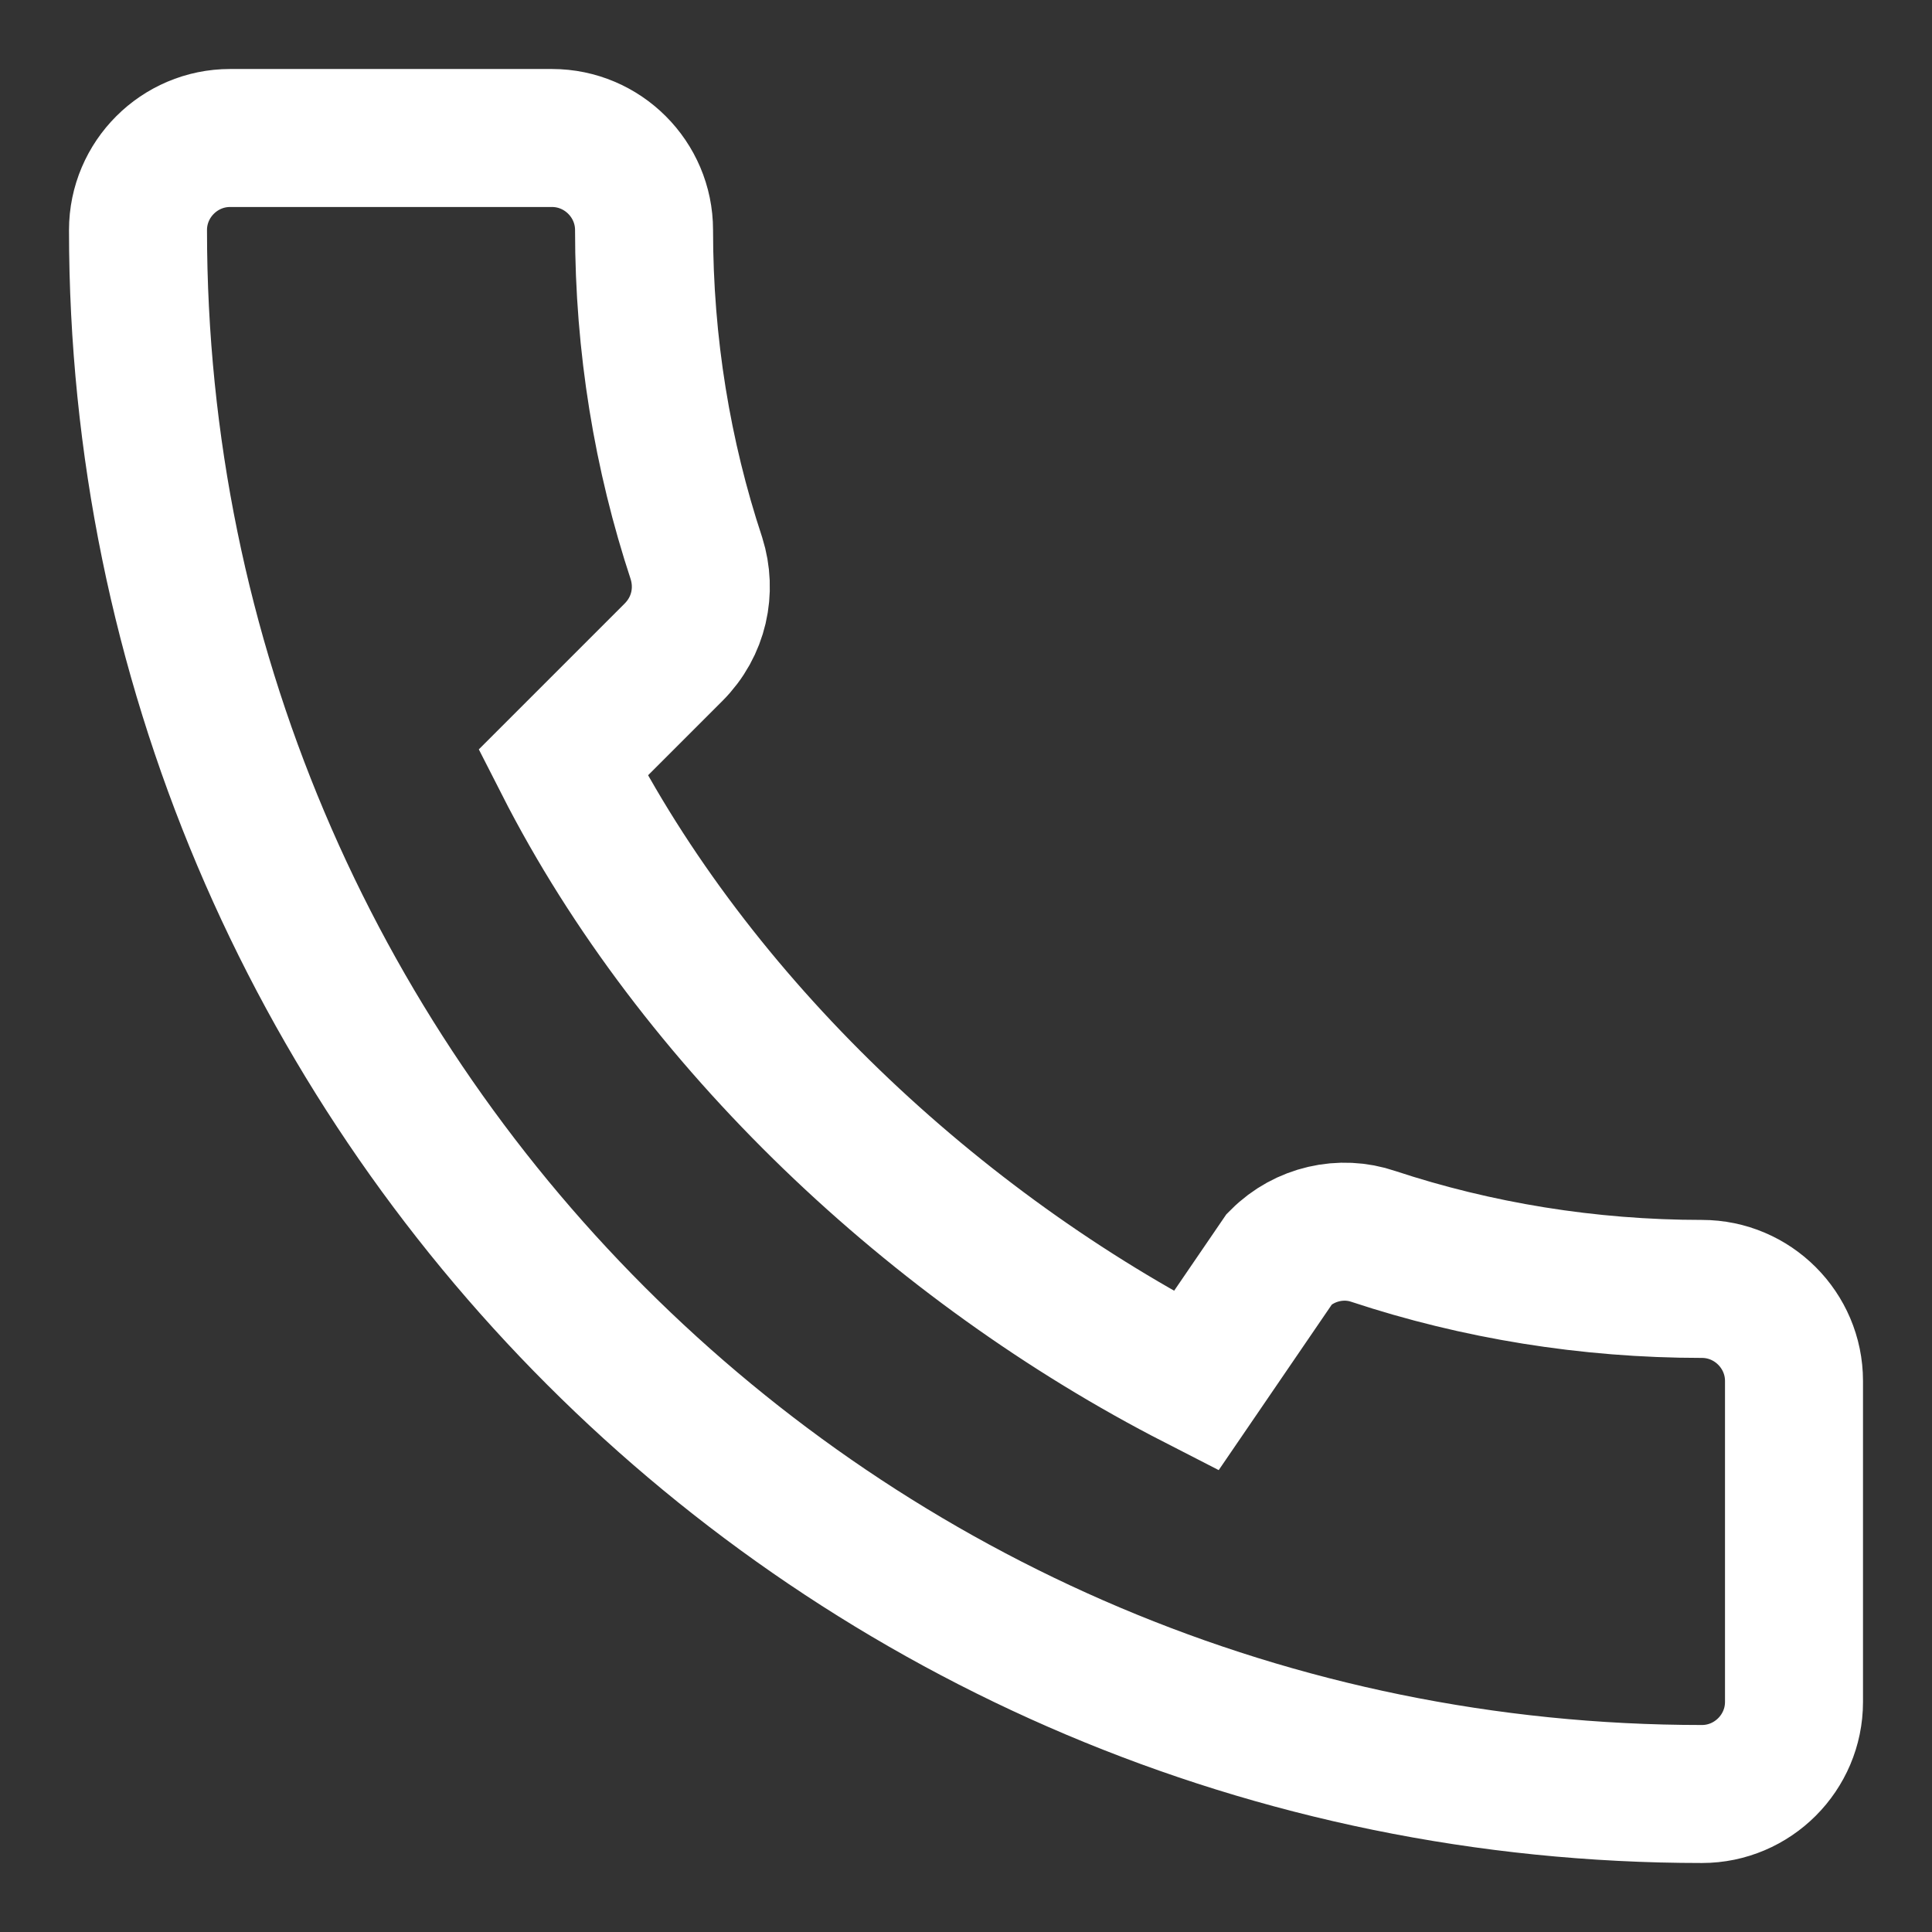 <svg width="14" height="14" viewBox="0 0 14 14" fill="none" xmlns="http://www.w3.org/2000/svg">
<rect x="0" y="0" width="14" height="14" fill="#333333" stroke="none"/>
<path d="M4.08 5.527C5.04 7.413 6.78 9.04 8.667 10.007L9.273 9.12C9.453 8.94 9.72 8.88 9.953 8.96C10.7 9.207 11.507 9.34 12.333 9.34C12.7 9.34 13 9.64 13 10.007V12.333C13 12.7 12.7 13 12.333 13C6.073 13 1 7.927 1 1.667C1 1.3 1.3 1 1.667 1H4C4.367 1 4.667 1.3 4.667 1.667C4.667 2.5 4.8 3.3 5.047 4.047C5.12 4.28 5.067 4.54 4.88 4.727L4.08 5.527Z" stroke="white"/>
</svg>
